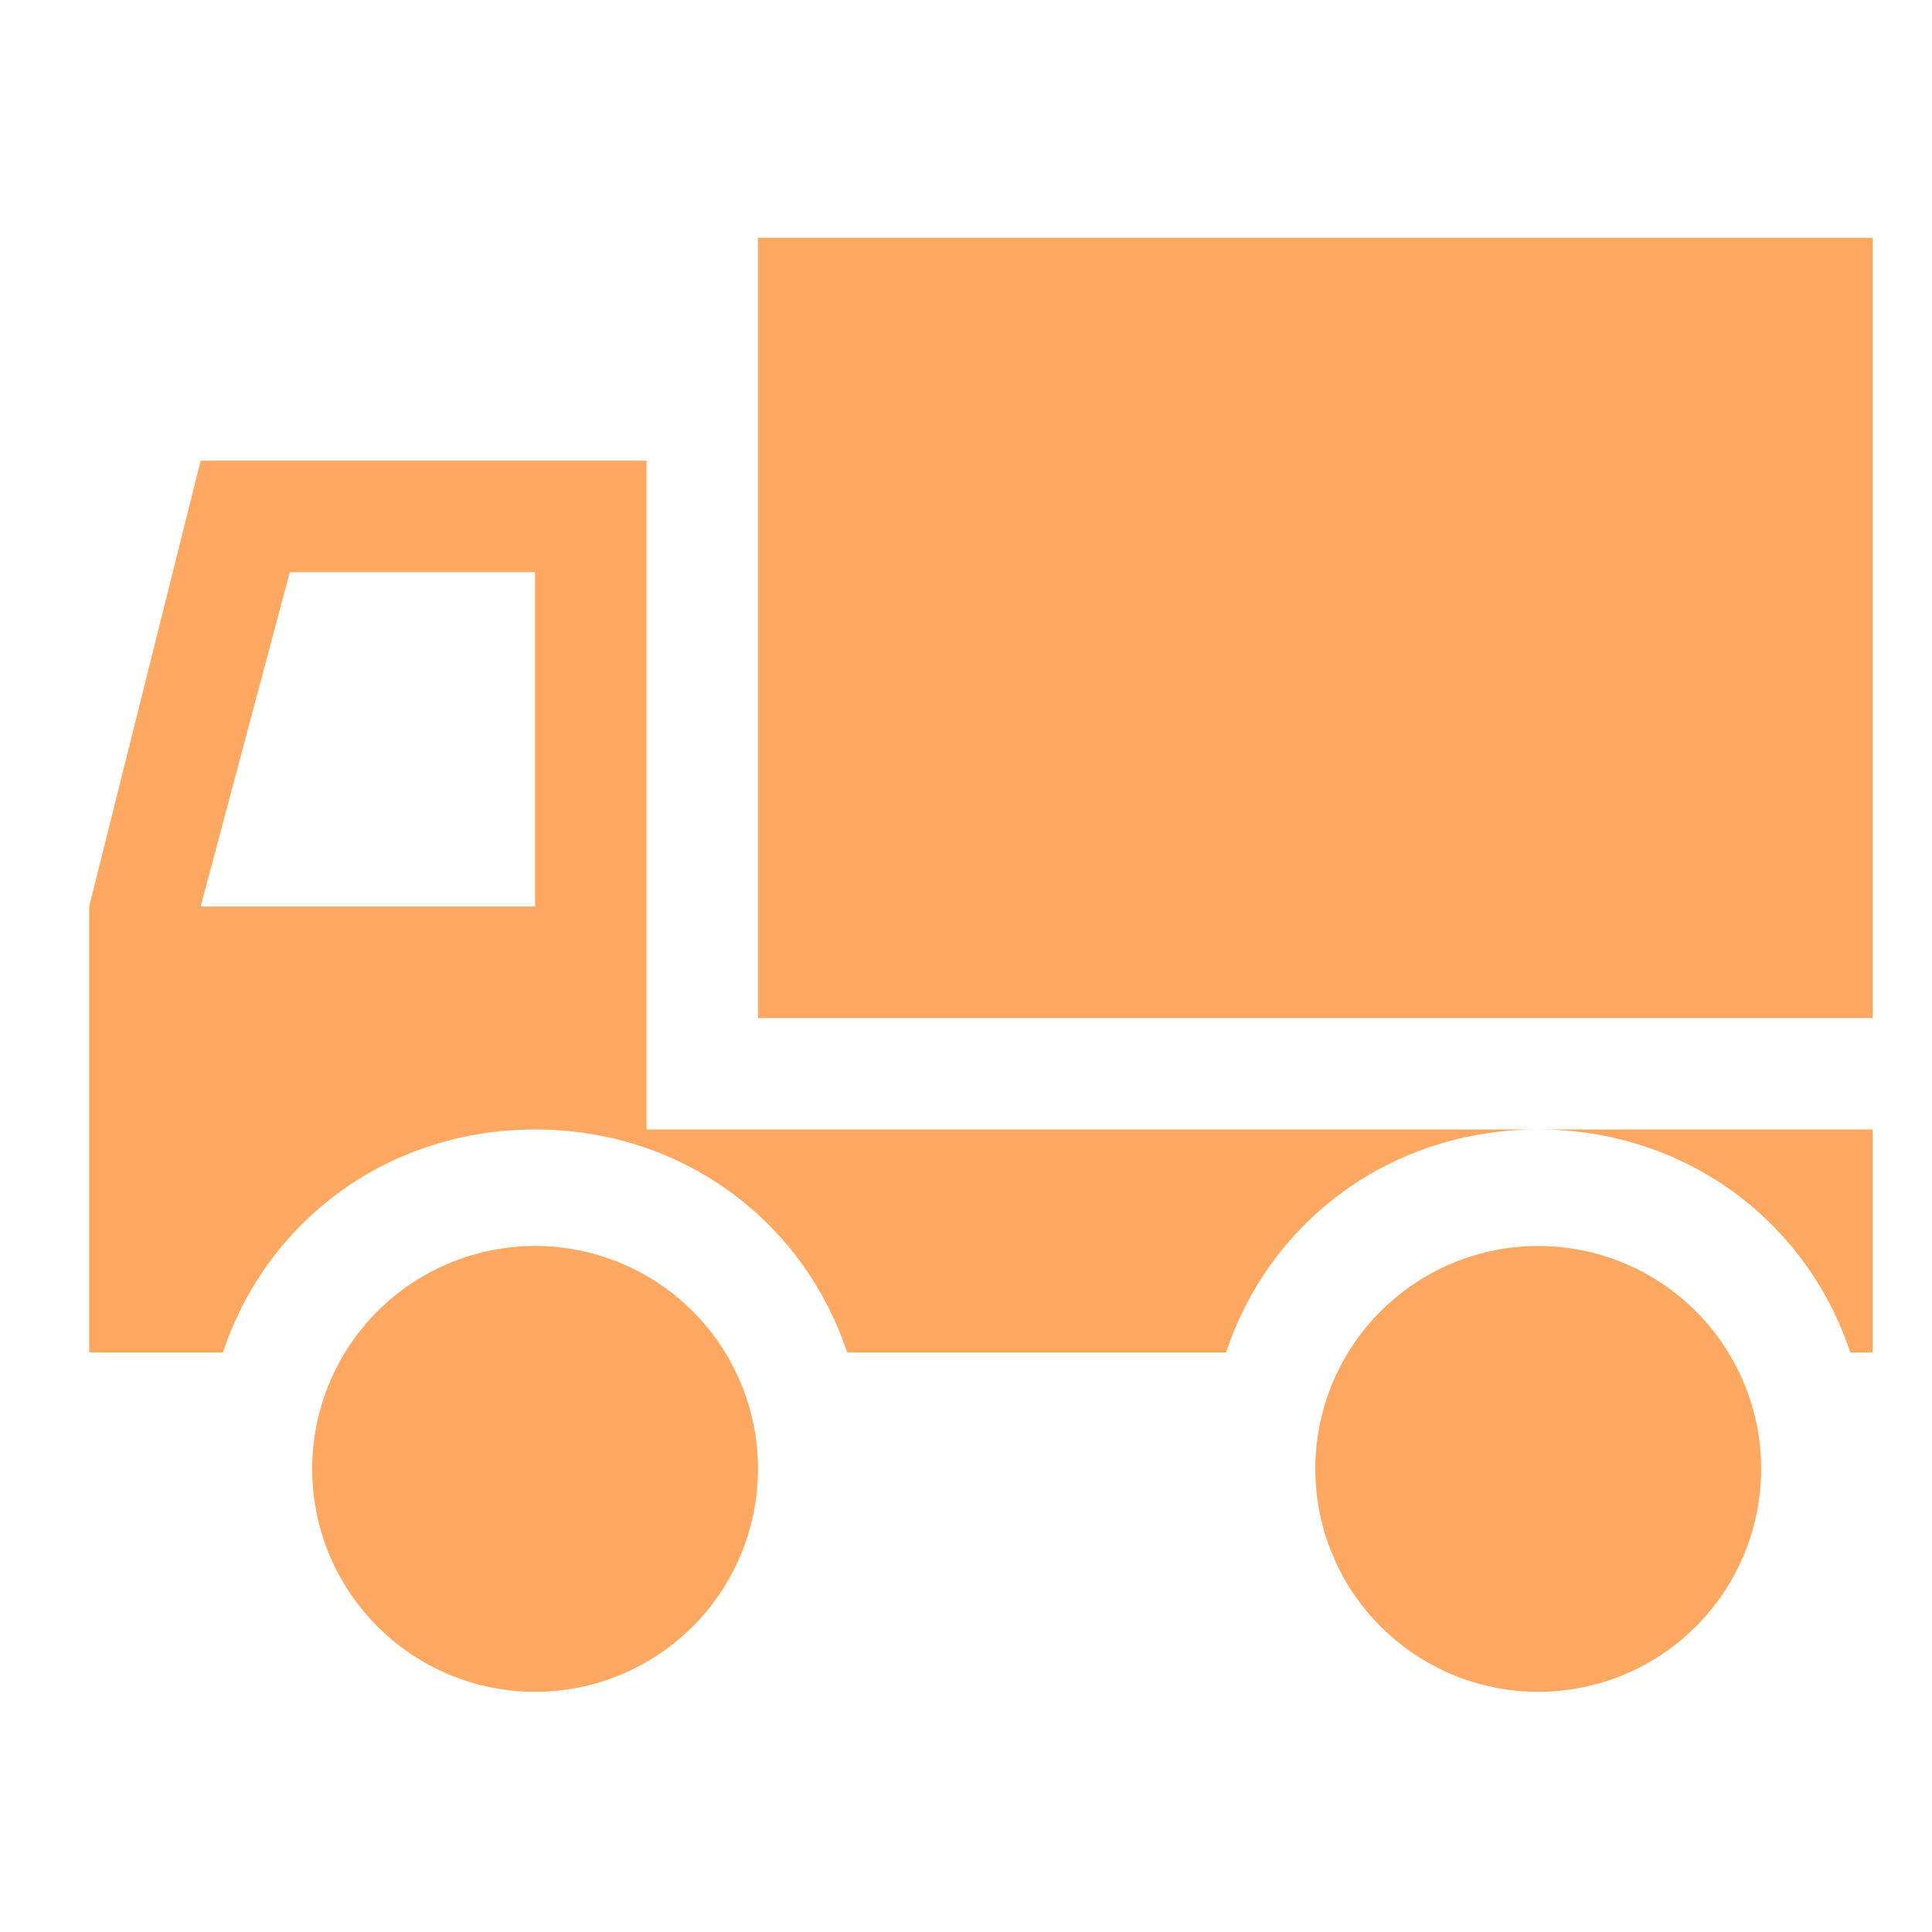 <svg width="65" height="65" viewBox="0 0 65 65" fill="none" xmlns="http://www.w3.org/2000/svg">
<path d="M25.5 8H63V34.25H25.5V8ZM59.25 49.25C59.273 50.249 59.095 51.242 58.729 52.171C58.362 53.101 57.814 53.947 57.115 54.662C56.417 55.376 55.583 55.944 54.663 56.332C53.742 56.719 52.753 56.919 51.754 56.92C50.755 56.92 49.766 56.721 48.845 56.333C47.924 55.946 47.09 55.379 46.391 54.665C45.692 53.95 45.143 53.104 44.776 52.175C44.409 51.246 44.232 50.252 44.254 49.254C44.297 47.294 45.106 45.429 46.507 44.059C47.908 42.688 49.79 41.92 51.75 41.92C53.71 41.919 55.593 42.686 56.994 44.056C58.396 45.426 59.206 47.29 59.25 49.25ZM51.75 38C56.625 38 60.75 41 62.25 45.5H63V38H51.75Z" fill="#FFA861"/>
<path d="M21.75 15.5H6.75L3 30.5V45.5H7.5C9 41 13.125 38 18 38C22.875 38 27 41 28.5 45.5H41.25C42.75 41 46.875 38 51.75 38H21.75V15.5ZM18 30.5H6.75L9.75 19.25H18V30.5Z" fill="#FFA861"/>
<path d="M25.5 49.25C25.523 50.249 25.345 51.242 24.979 52.171C24.612 53.101 24.064 53.947 23.366 54.662C22.667 55.376 21.833 55.944 20.913 56.332C19.992 56.719 19.003 56.919 18.004 56.919C17.005 56.92 16.016 56.72 15.095 56.333C14.174 55.946 13.34 55.379 12.641 54.664C11.942 53.95 11.393 53.104 11.026 52.175C10.659 51.245 10.482 50.252 10.504 49.254C10.547 47.294 11.356 45.429 12.757 44.059C14.158 42.688 16.04 41.92 18 41.919C19.96 41.919 21.843 42.686 23.244 44.056C24.646 45.426 25.456 47.29 25.5 49.25Z" fill="#FFA861"/>
</svg>
